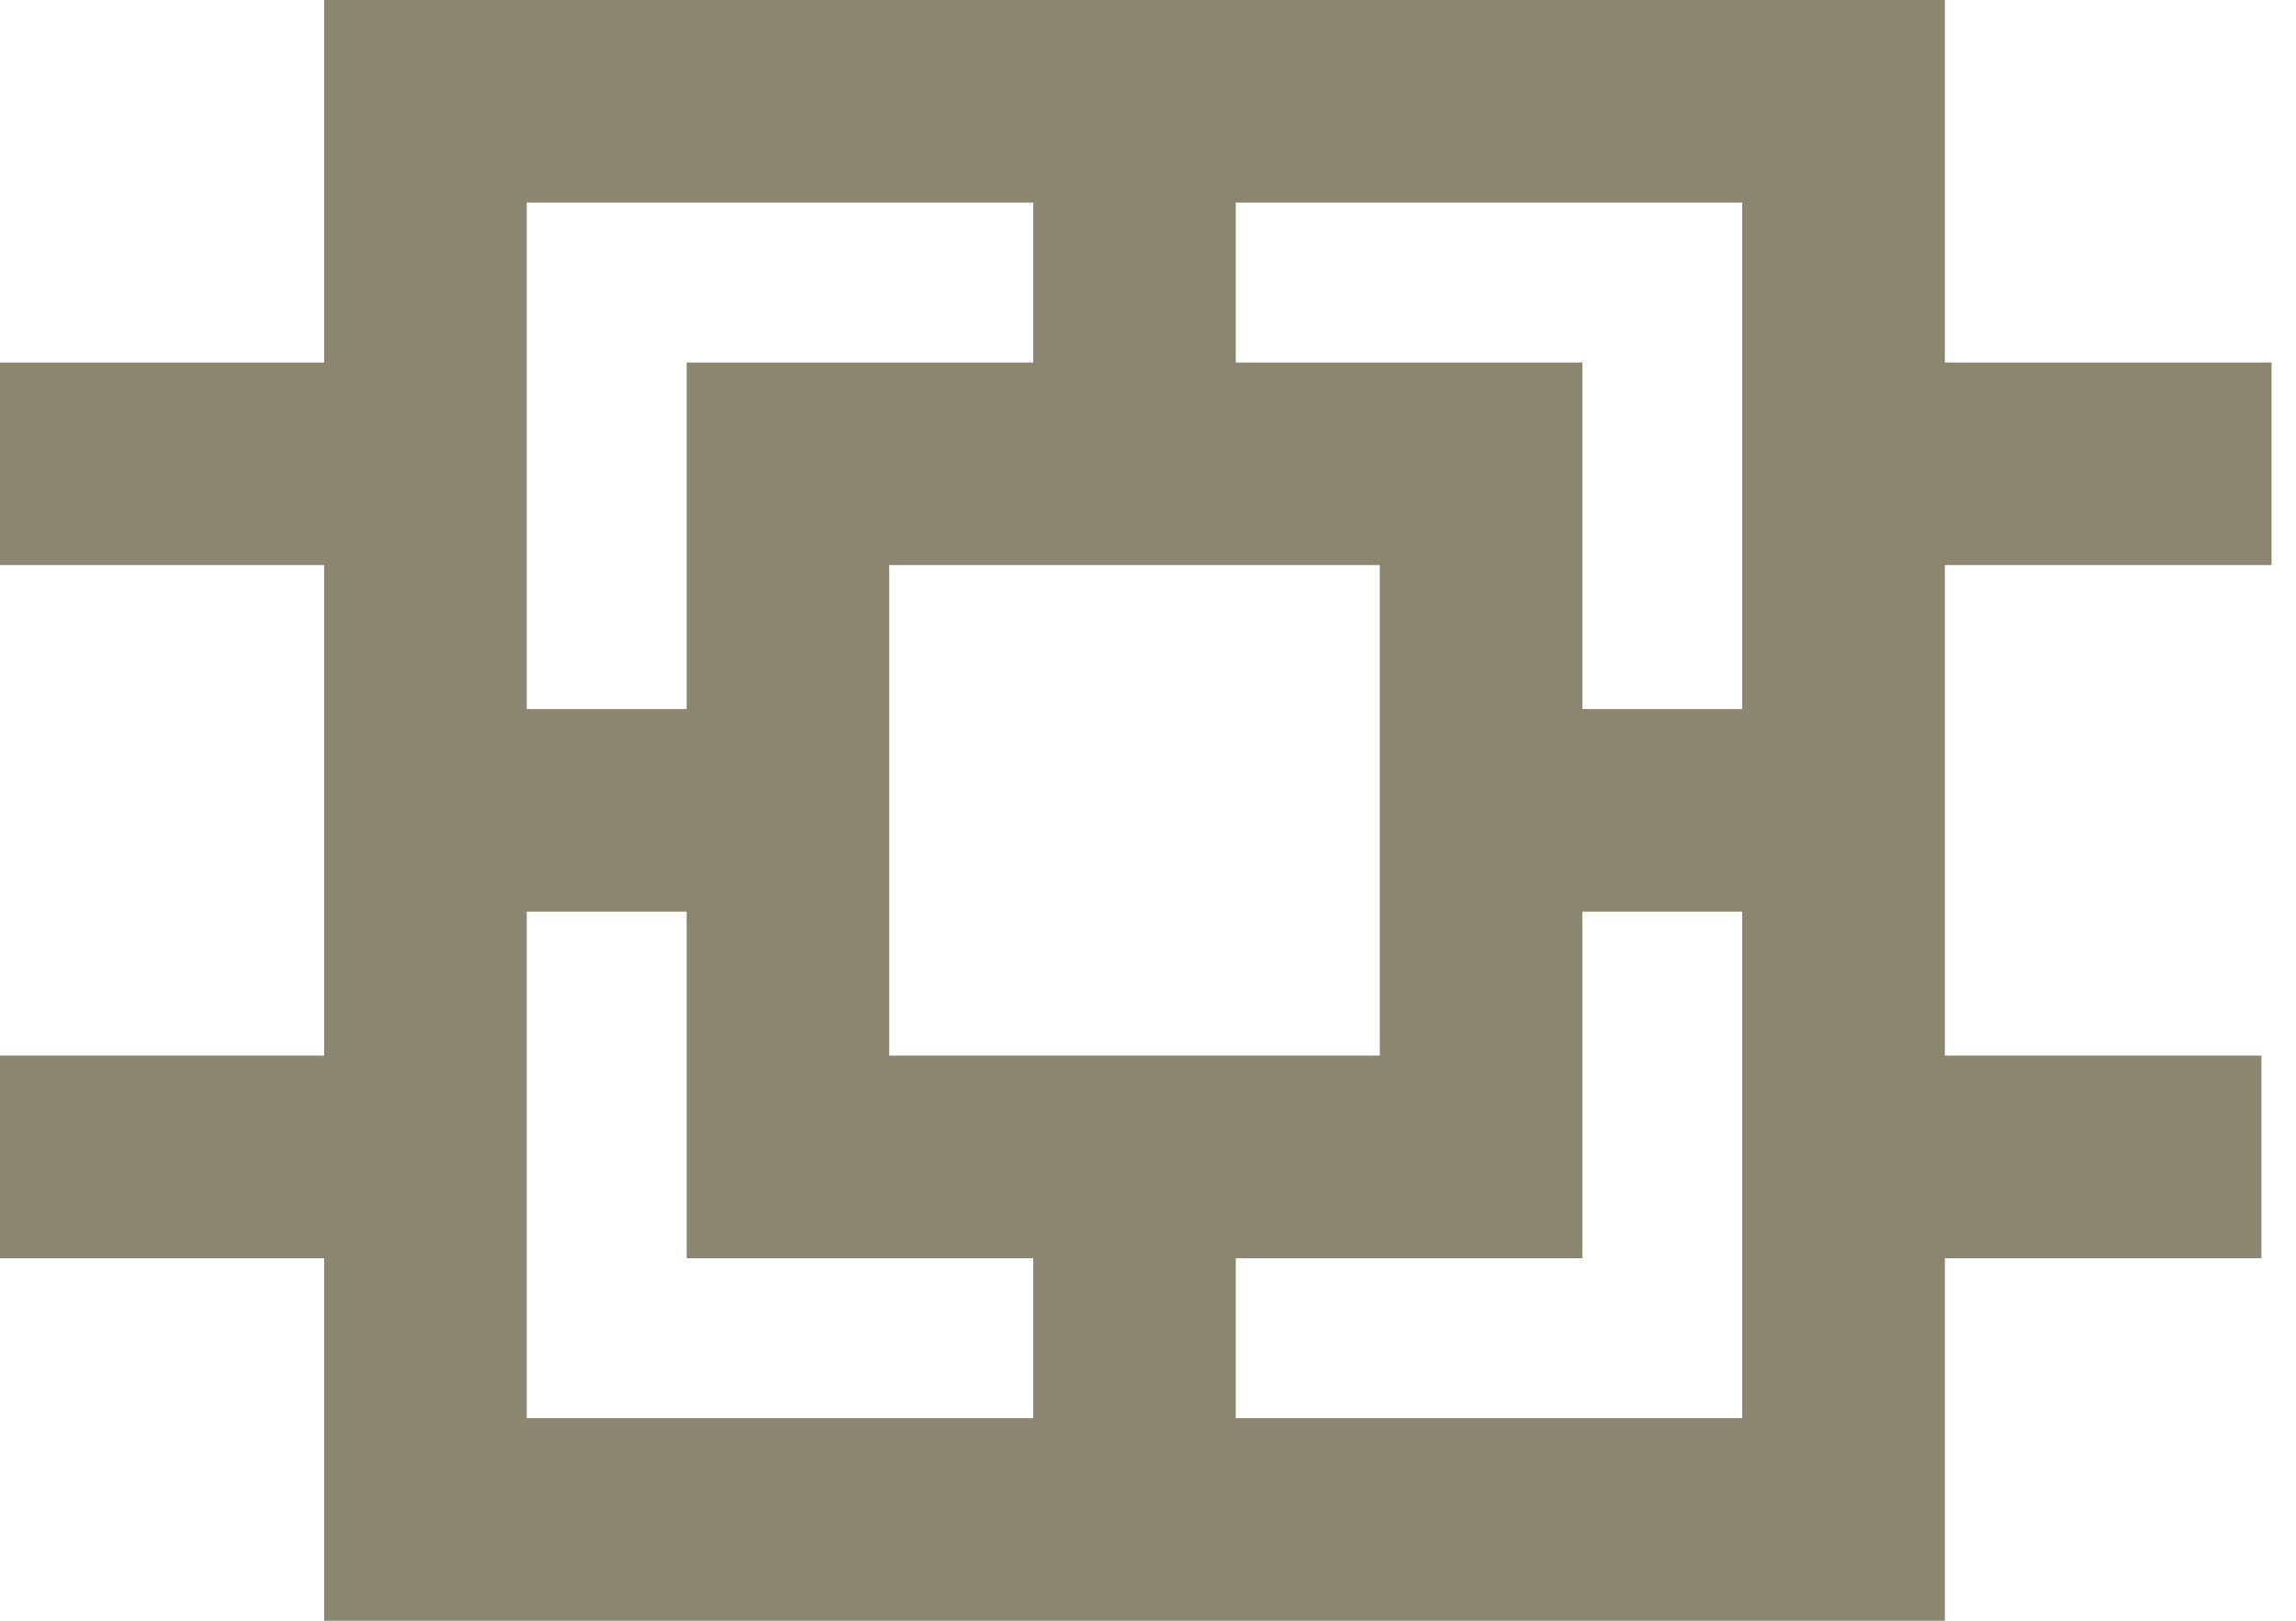<?xml version="1.0" encoding="UTF-8"?>
<svg xmlns="http://www.w3.org/2000/svg" width="17" height="12" viewBox="0 0 17 12" fill="none">
  <path d="M16.819 4.184V2.684H14.4V0H2.4V2.684H0V4.184H2.4V7.816H0V9.316H2.4V12H14.4V9.316H16.744V7.816H14.4V4.184H16.819ZM12.9 5.25H11.716V2.684H9.15V1.5H12.9V5.25ZM6.584 7.816V4.184H10.216V7.816H6.584ZM7.65 1.5V2.684H5.084V5.25H3.9V1.5H7.65ZM3.9 6.75H5.084V9.316H7.65V10.5H3.9V6.75ZM9.15 10.5V9.316H11.716V6.75H12.9V10.5H9.15Z" fill="#3D3611" fill-opacity="0.6"></path>
</svg>
